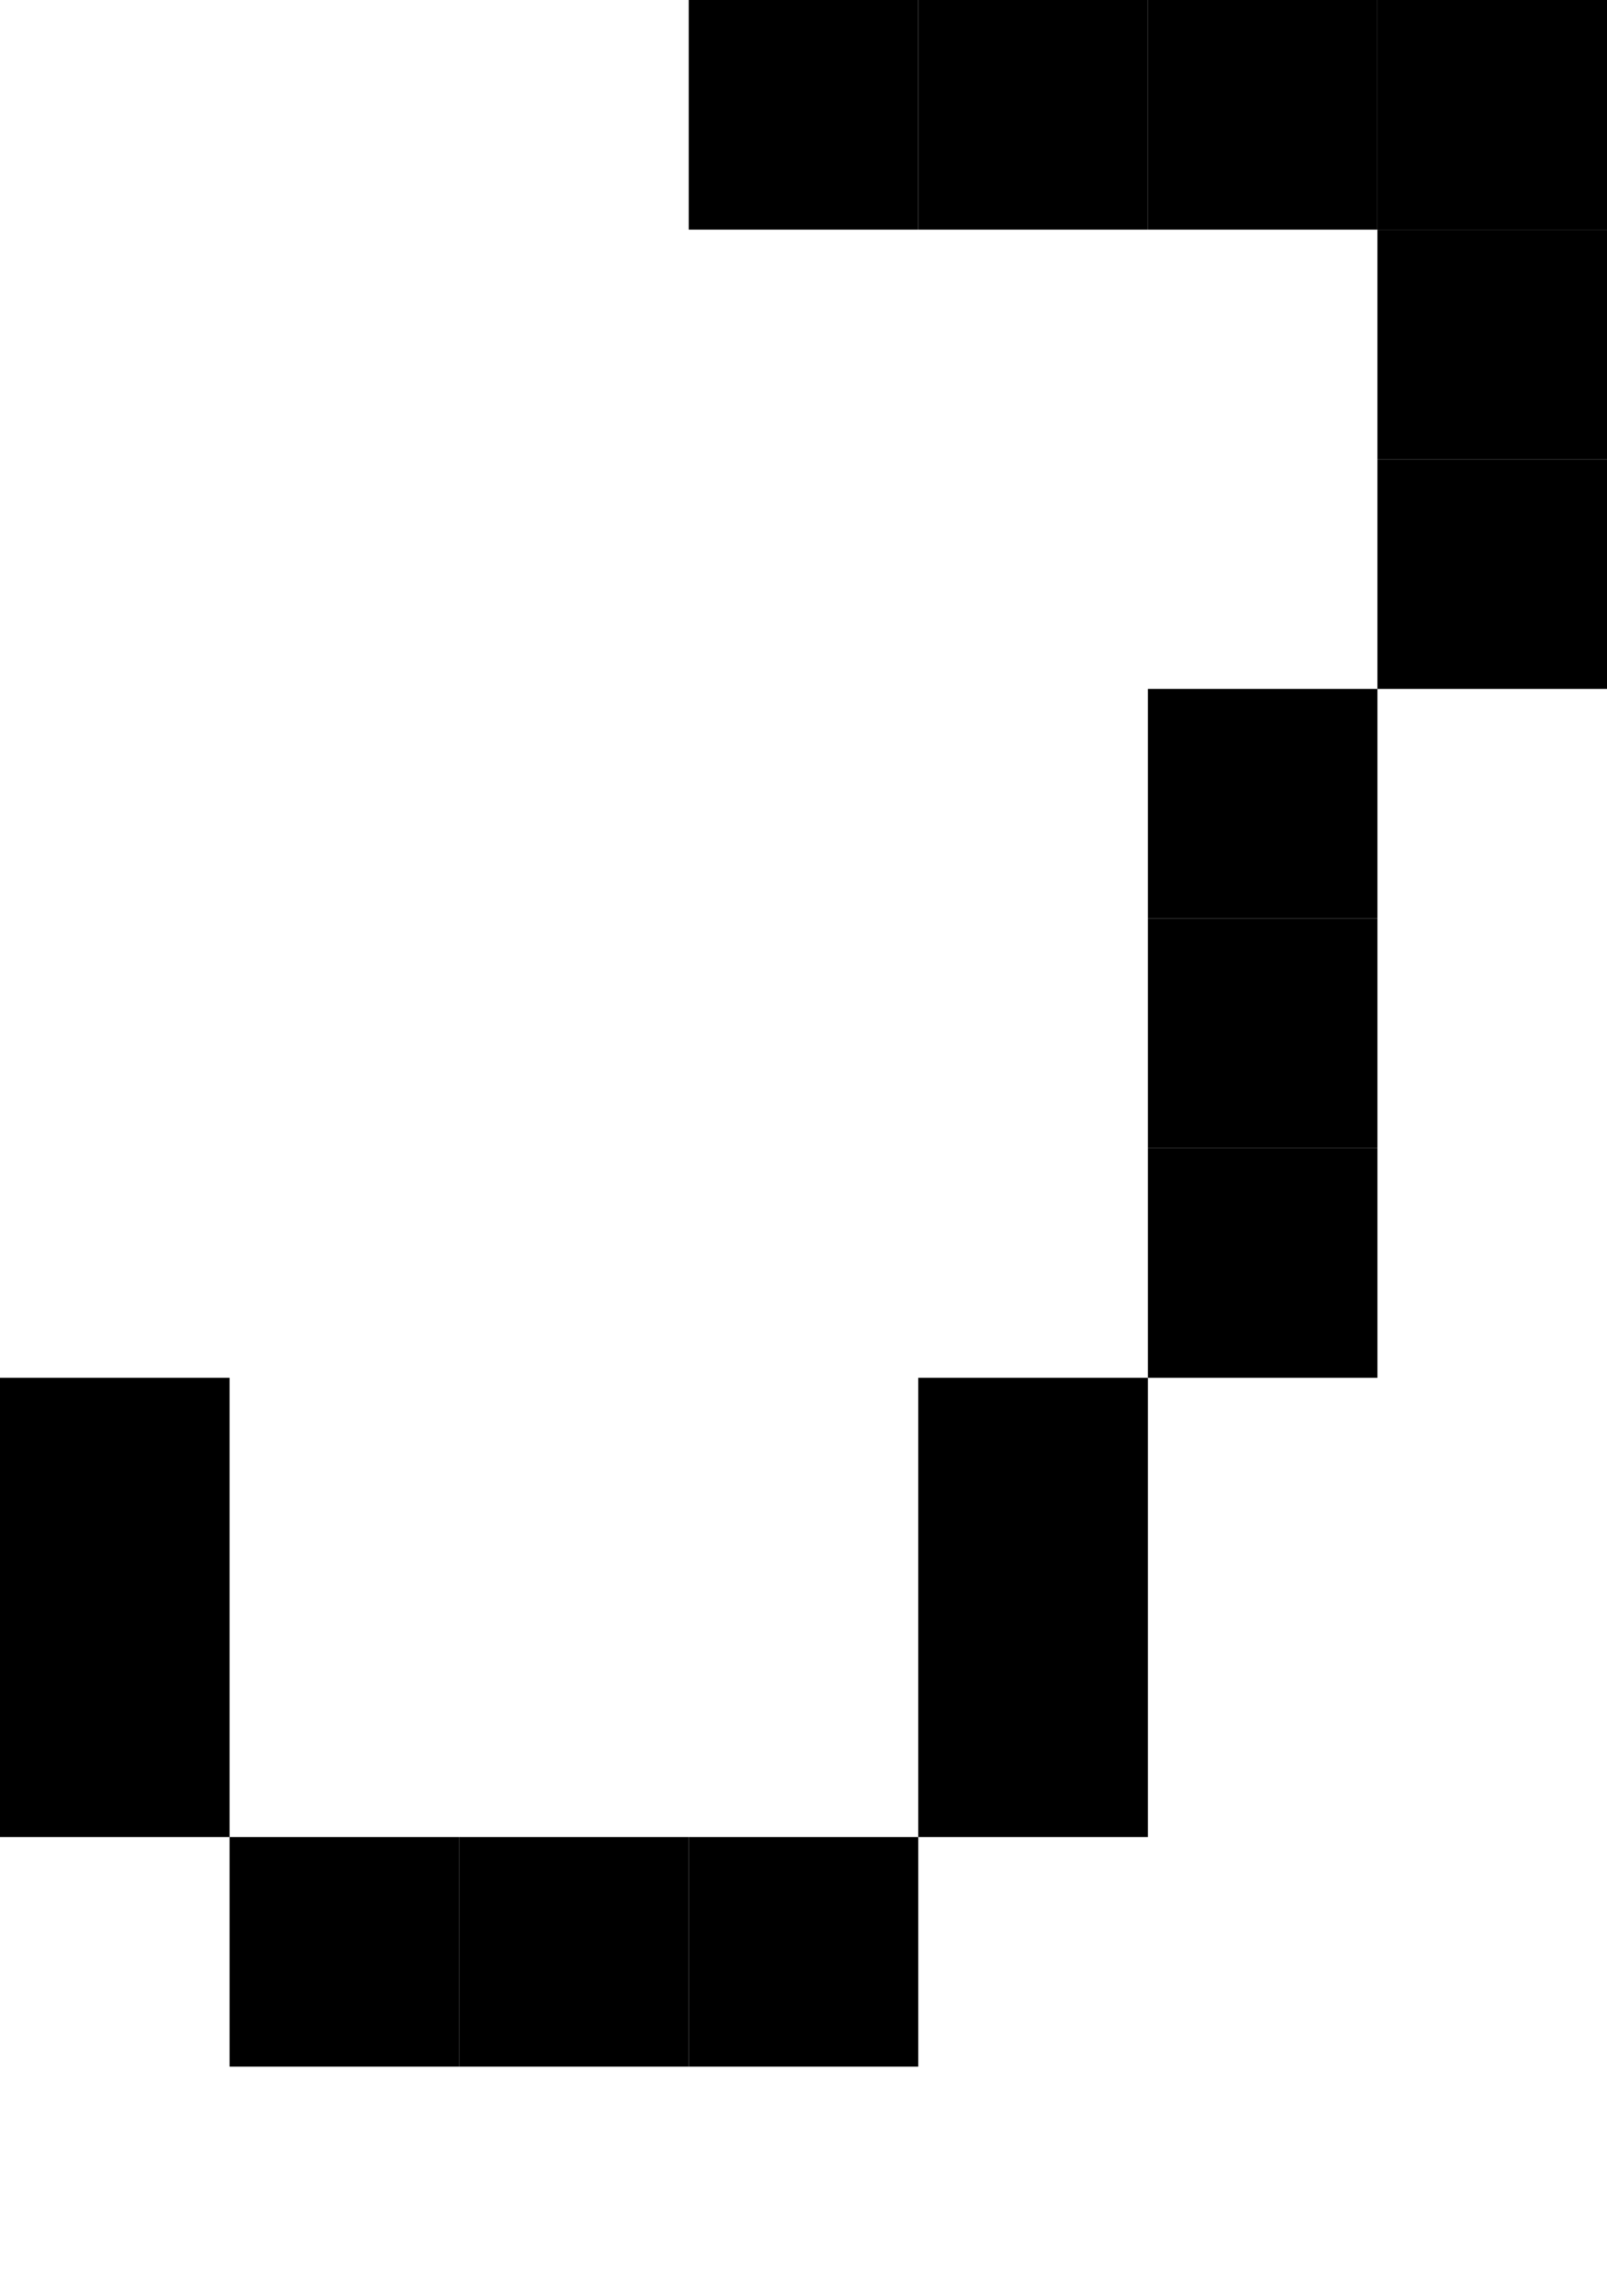 <svg xmlns="http://www.w3.org/2000/svg" width="7" height="10" viewBox="0 0 7 10"><style>rect { fill: black; }</style><title>Character: 踑 (U+8E11)</title><rect x="3" y="0" width="1" height="1" /><rect x="4" y="0" width="1" height="1" /><rect x="5" y="0" width="1" height="1" /><rect x="6" y="0" width="1" height="1" /><rect x="6" y="1" width="1" height="1" /><rect x="6" y="2" width="1" height="1" /><rect x="5" y="3" width="1" height="1" /><rect x="5" y="4" width="1" height="1" /><rect x="5" y="5" width="1" height="1" /><rect x="0" y="6" width="1" height="1" /><rect x="4" y="6" width="1" height="1" /><rect x="0" y="7" width="1" height="1" /><rect x="4" y="7" width="1" height="1" /><rect x="1" y="8" width="1" height="1" /><rect x="2" y="8" width="1" height="1" /><rect x="3" y="8" width="1" height="1" /></svg>